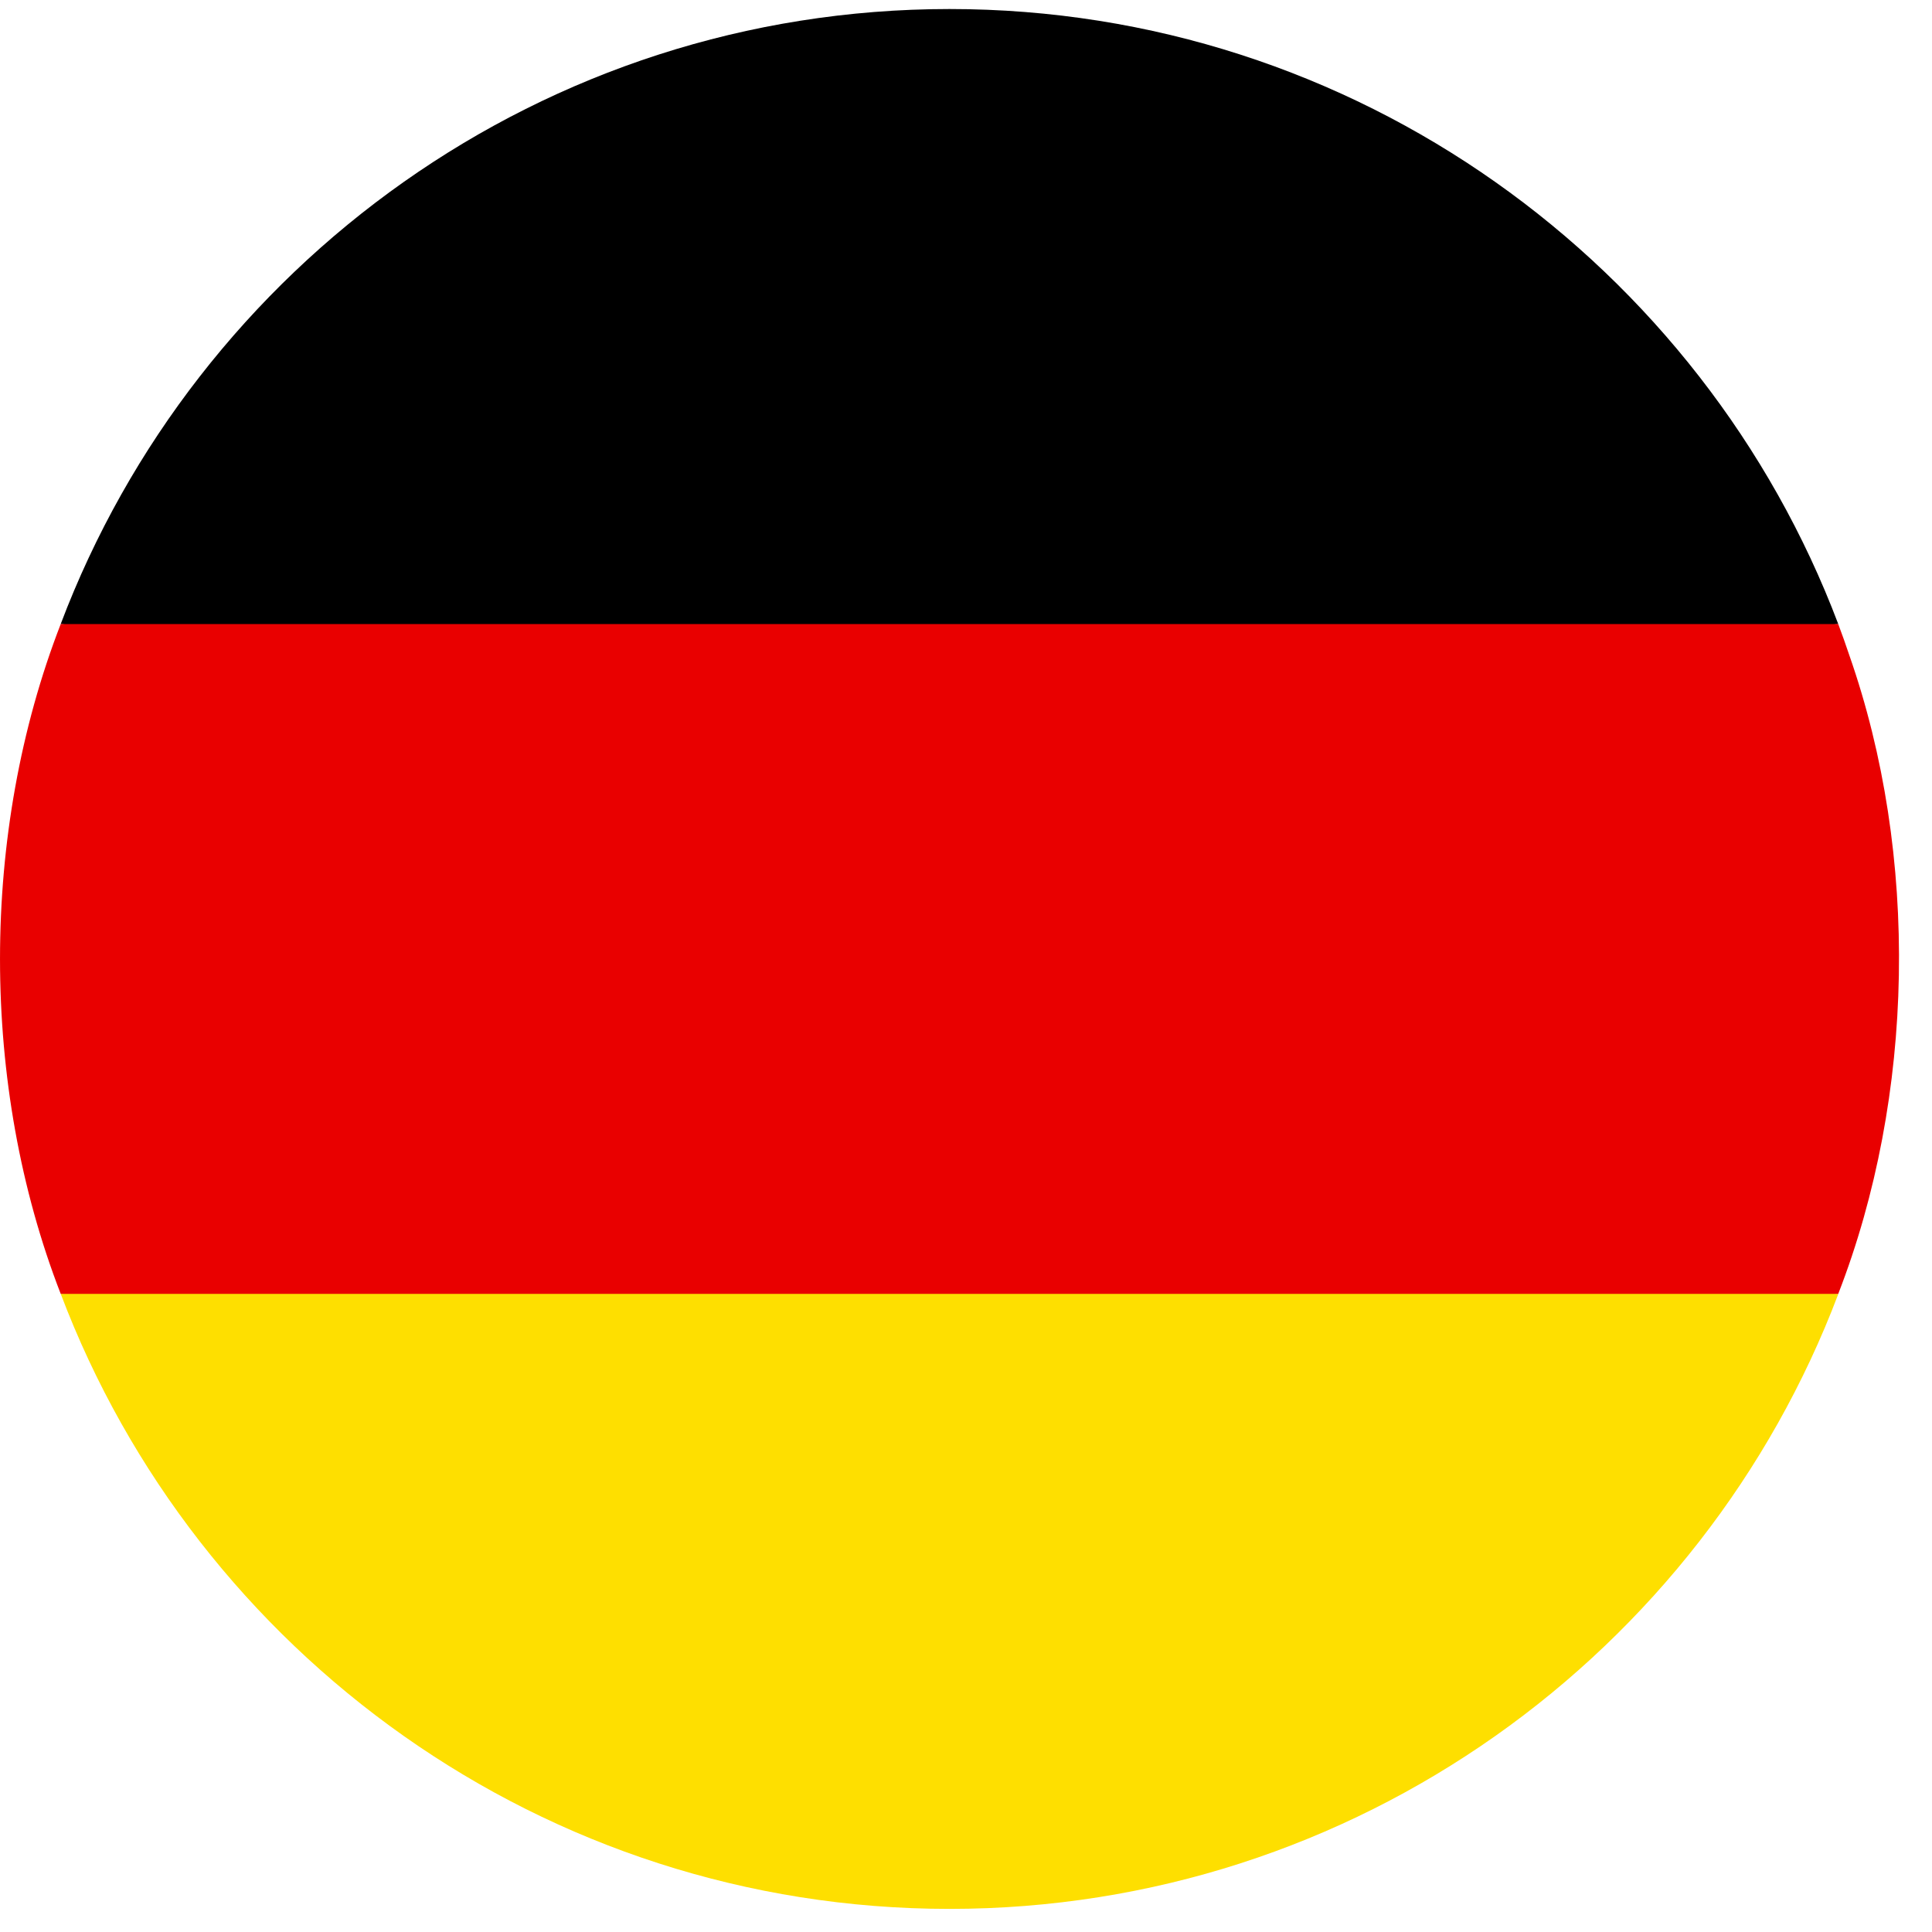 <svg width="49" height="49" viewBox="0 0 49 49" fill="none" xmlns="http://www.w3.org/2000/svg">
<path d="M24.082 0.229C13.787 0.229 4.983 6.722 1.54 15.826L24.096 18.239L46.622 15.826C43.18 6.723 34.377 0.229 24.082 0.229Z" fill="black"/>
<path d="M24.082 48.414C34.378 48.414 43.181 41.922 46.624 32.817L24.082 31.209L1.541 32.817C4.984 41.921 13.787 48.414 24.082 48.414Z" fill="#FEDF00"/>
<path d="M46.901 16.613C46.813 16.35 46.72 16.087 46.622 15.827H1.54C-0.513 21.115 -0.513 27.528 1.54 32.816H46.622C48.569 27.804 48.682 21.691 46.901 16.613Z" fill="#E90000"/>
</svg>
